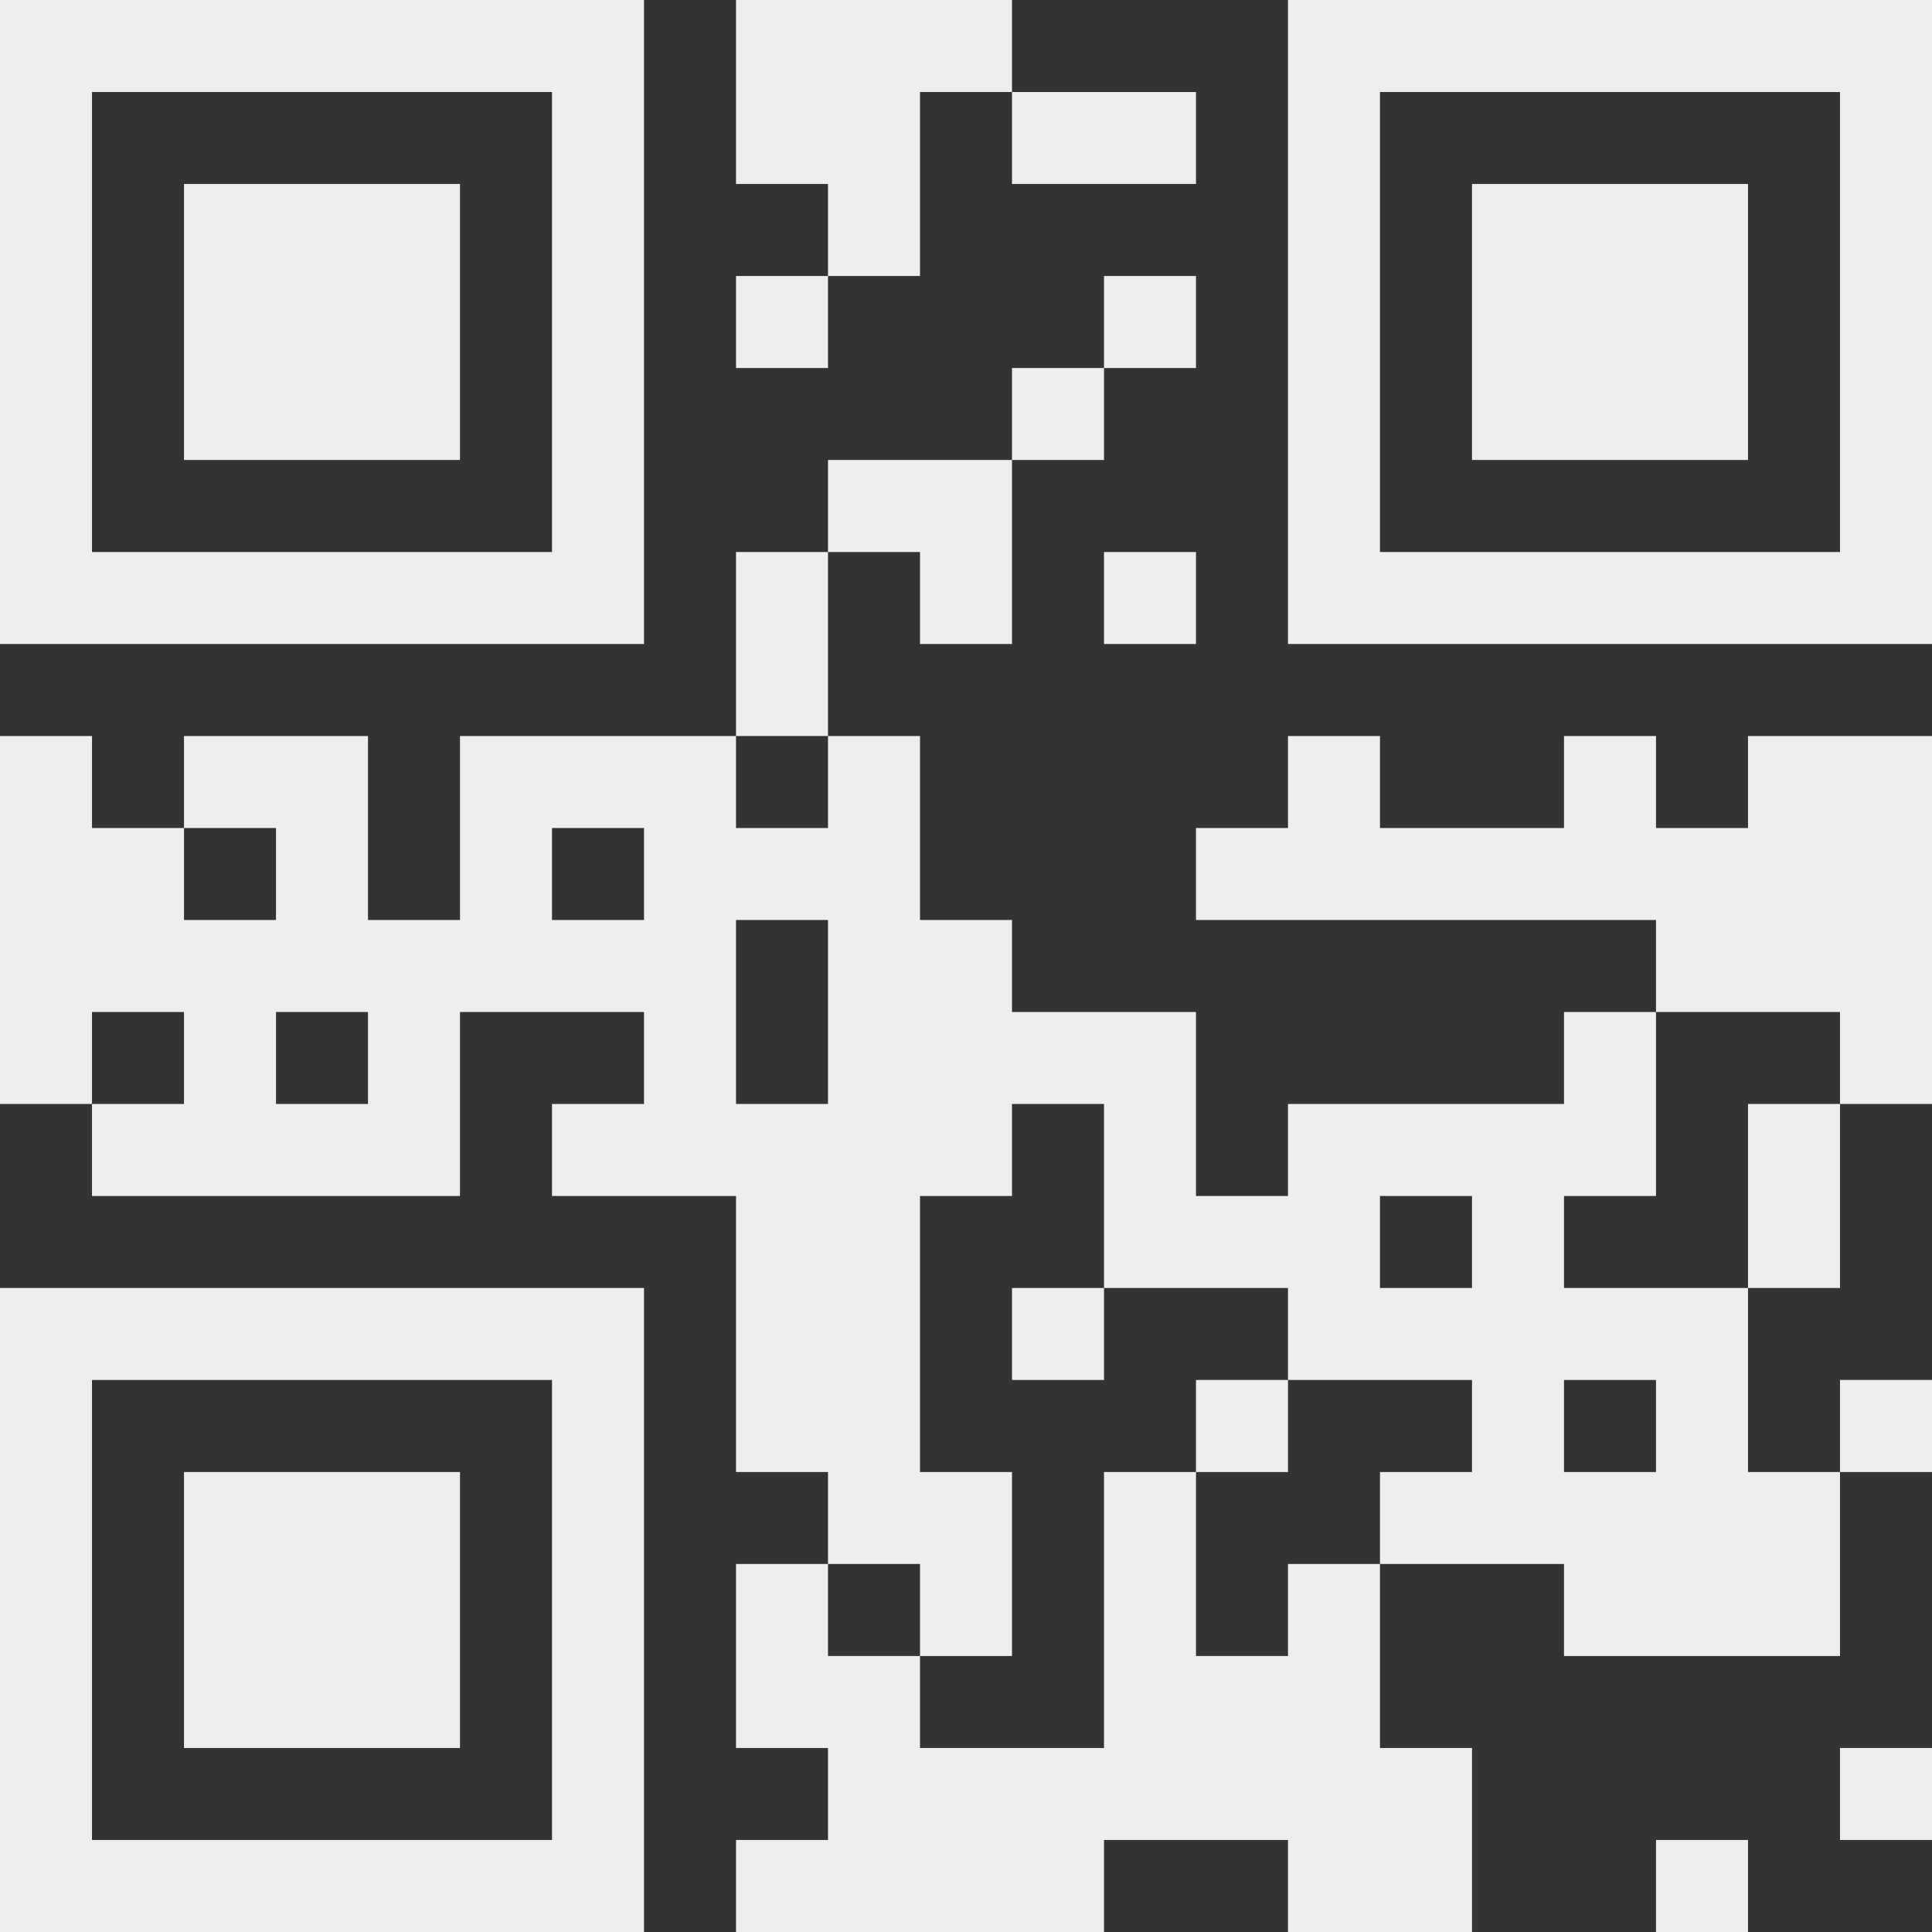 <svg xmlns="http://www.w3.org/2000/svg" xmlns:xlink="http://www.w3.org/1999/xlink" preserveAspectRatio="xMidYMid" width="68" height="68" viewBox="0 0 68 68">
  <rect x="0" y="0" width="68" height="68" fill="#333333" stroke="none"/>
  <defs>
    <style>

      .cls-4 {
        fill: #eeeeee;
      }
    </style>
  </defs>
  <g id="qrsvg">
   
    <path d="M64.762,64.762 C64.762,64.762 64.762,61.524 64.762,61.524 C64.762,61.524 68.000,61.524 68.000,61.524 C68.000,61.524 68.000,64.762 68.000,64.762 C68.000,64.762 64.762,64.762 64.762,64.762 ZM61.524,58.286 C61.524,58.286 58.286,58.286 58.286,58.286 C58.286,58.286 55.048,58.286 55.048,58.286 C55.048,58.286 55.048,55.048 55.048,55.048 C55.048,55.048 51.810,55.048 51.810,55.048 C51.810,55.048 48.571,55.048 48.571,55.048 C48.571,55.048 48.571,51.810 48.571,51.810 C48.571,51.810 51.810,51.810 51.810,51.810 C51.810,51.810 51.810,48.571 51.810,48.571 C51.810,48.571 48.571,48.571 48.571,48.571 C48.571,48.571 45.333,48.571 45.333,48.571 C45.333,48.571 45.333,45.333 45.333,45.333 C45.333,45.333 42.095,45.333 42.095,45.333 C42.095,45.333 38.857,45.333 38.857,45.333 C38.857,45.333 38.857,38.857 38.857,38.857 C38.857,38.857 35.619,38.857 35.619,38.857 C35.619,38.857 35.619,42.095 35.619,42.095 C35.619,42.095 32.381,42.095 32.381,42.095 C32.381,42.095 32.381,51.810 32.381,51.810 C32.381,51.810 35.619,51.810 35.619,51.810 C35.619,51.810 35.619,58.286 35.619,58.286 C35.619,58.286 32.381,58.286 32.381,58.286 C32.381,58.286 32.381,55.048 32.381,55.048 C32.381,55.048 29.143,55.048 29.143,55.048 C29.143,55.048 29.143,51.810 29.143,51.810 C29.143,51.810 25.905,51.810 25.905,51.810 C25.905,51.810 25.905,42.095 25.905,42.095 C25.905,42.095 22.667,42.095 22.667,42.095 C22.667,42.095 19.429,42.095 19.429,42.095 C19.429,42.095 19.429,38.857 19.429,38.857 C19.429,38.857 22.667,38.857 22.667,38.857 C22.667,38.857 22.667,35.619 22.667,35.619 C22.667,35.619 19.429,35.619 19.429,35.619 C19.429,35.619 16.190,35.619 16.190,35.619 C16.190,35.619 16.190,42.095 16.190,42.095 C16.190,42.095 12.952,42.095 12.952,42.095 C12.952,42.095 9.714,42.095 9.714,42.095 C9.714,42.095 6.476,42.095 6.476,42.095 C6.476,42.095 3.238,42.095 3.238,42.095 C3.238,42.095 3.238,38.857 3.238,38.857 C3.238,38.857 6.476,38.857 6.476,38.857 C6.476,38.857 6.476,35.619 6.476,35.619 C6.476,35.619 3.238,35.619 3.238,35.619 C3.238,35.619 3.238,38.857 3.238,38.857 C3.238,38.857 0.000,38.857 0.000,38.857 C0.000,38.857 0.000,25.905 0.000,25.905 C0.000,25.905 3.238,25.905 3.238,25.905 C3.238,25.905 3.238,29.143 3.238,29.143 C3.238,29.143 6.476,29.143 6.476,29.143 C6.476,29.143 6.476,32.381 6.476,32.381 C6.476,32.381 9.714,32.381 9.714,32.381 C9.714,32.381 9.714,29.143 9.714,29.143 C9.714,29.143 6.476,29.143 6.476,29.143 C6.476,29.143 6.476,25.905 6.476,25.905 C6.476,25.905 9.714,25.905 9.714,25.905 C9.714,25.905 12.952,25.905 12.952,25.905 C12.952,25.905 12.952,32.381 12.952,32.381 C12.952,32.381 16.190,32.381 16.190,32.381 C16.190,32.381 16.190,25.905 16.190,25.905 C16.190,25.905 19.429,25.905 19.429,25.905 C19.429,25.905 22.667,25.905 22.667,25.905 C22.667,25.905 25.905,25.905 25.905,25.905 C25.905,25.905 25.905,29.143 25.905,29.143 C25.905,29.143 29.143,29.143 29.143,29.143 C29.143,29.143 29.143,25.905 29.143,25.905 C29.143,25.905 32.381,25.905 32.381,25.905 C32.381,25.905 32.381,32.381 32.381,32.381 C32.381,32.381 35.619,32.381 35.619,32.381 C35.619,32.381 35.619,35.619 35.619,35.619 C35.619,35.619 38.857,35.619 38.857,35.619 C38.857,35.619 42.095,35.619 42.095,35.619 C42.095,35.619 42.095,42.095 42.095,42.095 C42.095,42.095 45.333,42.095 45.333,42.095 C45.333,42.095 45.333,38.857 45.333,38.857 C45.333,38.857 48.571,38.857 48.571,38.857 C48.571,38.857 51.810,38.857 51.810,38.857 C51.810,38.857 55.048,38.857 55.048,38.857 C55.048,38.857 55.048,35.619 55.048,35.619 C55.048,35.619 58.286,35.619 58.286,35.619 C58.286,35.619 58.286,42.095 58.286,42.095 C58.286,42.095 55.048,42.095 55.048,42.095 C55.048,42.095 55.048,45.333 55.048,45.333 C55.048,45.333 58.286,45.333 58.286,45.333 C58.286,45.333 61.524,45.333 61.524,45.333 C61.524,45.333 61.524,51.810 61.524,51.810 C61.524,51.810 64.762,51.810 64.762,51.810 C64.762,51.810 64.762,58.286 64.762,58.286 C64.762,58.286 61.524,58.286 61.524,58.286 ZM12.952,35.619 C12.952,35.619 9.714,35.619 9.714,35.619 C9.714,35.619 9.714,38.857 9.714,38.857 C9.714,38.857 12.952,38.857 12.952,38.857 C12.952,38.857 12.952,35.619 12.952,35.619 ZM22.667,29.143 C22.667,29.143 19.429,29.143 19.429,29.143 C19.429,29.143 19.429,32.381 19.429,32.381 C19.429,32.381 22.667,32.381 22.667,32.381 C22.667,32.381 22.667,29.143 22.667,29.143 ZM29.143,32.381 C29.143,32.381 25.905,32.381 25.905,32.381 C25.905,32.381 25.905,38.857 25.905,38.857 C25.905,38.857 29.143,38.857 29.143,38.857 C29.143,38.857 29.143,32.381 29.143,32.381 ZM51.810,42.095 C51.810,42.095 48.571,42.095 48.571,42.095 C48.571,42.095 48.571,45.333 48.571,45.333 C48.571,45.333 51.810,45.333 51.810,45.333 C51.810,45.333 51.810,42.095 51.810,42.095 ZM58.286,48.571 C58.286,48.571 55.048,48.571 55.048,48.571 C55.048,48.571 55.048,51.810 55.048,51.810 C55.048,51.810 58.286,51.810 58.286,51.810 C58.286,51.810 58.286,48.571 58.286,48.571 ZM64.762,38.857 C64.762,38.857 64.762,45.333 64.762,45.333 C64.762,45.333 61.524,45.333 61.524,45.333 C61.524,45.333 61.524,38.857 61.524,38.857 C61.524,38.857 64.762,38.857 64.762,38.857 ZM61.524,35.619 C61.524,35.619 58.286,35.619 58.286,35.619 C58.286,35.619 58.286,32.381 58.286,32.381 C58.286,32.381 55.048,32.381 55.048,32.381 C55.048,32.381 51.810,32.381 51.810,32.381 C51.810,32.381 48.571,32.381 48.571,32.381 C48.571,32.381 45.333,32.381 45.333,32.381 C45.333,32.381 42.095,32.381 42.095,32.381 C42.095,32.381 42.095,29.143 42.095,29.143 C42.095,29.143 45.333,29.143 45.333,29.143 C45.333,29.143 45.333,25.905 45.333,25.905 C45.333,25.905 48.571,25.905 48.571,25.905 C48.571,25.905 48.571,29.143 48.571,29.143 C48.571,29.143 51.810,29.143 51.810,29.143 C51.810,29.143 55.048,29.143 55.048,29.143 C55.048,29.143 55.048,25.905 55.048,25.905 C55.048,25.905 58.286,25.905 58.286,25.905 C58.286,25.905 58.286,29.143 58.286,29.143 C58.286,29.143 61.524,29.143 61.524,29.143 C61.524,29.143 61.524,25.905 61.524,25.905 C61.524,25.905 64.762,25.905 64.762,25.905 C64.762,25.905 68.000,25.905 68.000,25.905 C68.000,25.905 68.000,38.857 68.000,38.857 C68.000,38.857 64.762,38.857 64.762,38.857 C64.762,38.857 64.762,35.619 64.762,35.619 C64.762,35.619 61.524,35.619 61.524,35.619 ZM32.381,58.286 C32.381,58.286 32.381,61.524 32.381,61.524 C32.381,61.524 35.619,61.524 35.619,61.524 C35.619,61.524 38.857,61.524 38.857,61.524 C38.857,61.524 38.857,51.810 38.857,51.810 C38.857,51.810 42.095,51.810 42.095,51.810 C42.095,51.810 42.095,58.286 42.095,58.286 C42.095,58.286 45.333,58.286 45.333,58.286 C45.333,58.286 45.333,55.048 45.333,55.048 C45.333,55.048 48.571,55.048 48.571,55.048 C48.571,55.048 48.571,61.524 48.571,61.524 C48.571,61.524 51.810,61.524 51.810,61.524 C51.810,61.524 51.810,68.000 51.810,68.000 C51.810,68.000 48.571,68.000 48.571,68.000 C48.571,68.000 45.333,68.000 45.333,68.000 C45.333,68.000 45.333,64.762 45.333,64.762 C45.333,64.762 42.095,64.762 42.095,64.762 C42.095,64.762 38.857,64.762 38.857,64.762 C38.857,64.762 38.857,68.000 38.857,68.000 C38.857,68.000 35.619,68.000 35.619,68.000 C35.619,68.000 32.381,68.000 32.381,68.000 C32.381,68.000 29.143,68.000 29.143,68.000 C29.143,68.000 25.905,68.000 25.905,68.000 C25.905,68.000 25.905,64.762 25.905,64.762 C25.905,64.762 29.143,64.762 29.143,64.762 C29.143,64.762 29.143,61.524 29.143,61.524 C29.143,61.524 25.905,61.524 25.905,61.524 C25.905,61.524 25.905,55.048 25.905,55.048 C25.905,55.048 29.143,55.048 29.143,55.048 C29.143,55.048 29.143,58.286 29.143,58.286 C29.143,58.286 32.381,58.286 32.381,58.286 ZM42.095,51.810 C42.095,51.810 42.095,48.571 42.095,48.571 C42.095,48.571 45.333,48.571 45.333,48.571 C45.333,48.571 45.333,51.810 45.333,51.810 C45.333,51.810 42.095,51.810 42.095,51.810 ZM35.619,48.571 C35.619,48.571 35.619,45.333 35.619,45.333 C35.619,45.333 38.857,45.333 38.857,45.333 C38.857,45.333 38.857,48.571 38.857,48.571 C38.857,48.571 35.619,48.571 35.619,48.571 ZM25.905,19.429 C25.905,19.429 29.143,19.429 29.143,19.429 C29.143,19.429 29.143,25.905 29.143,25.905 C29.143,25.905 25.905,25.905 25.905,25.905 C25.905,25.905 25.905,19.429 25.905,19.429 ZM32.381,16.190 C32.381,16.190 35.619,16.190 35.619,16.190 C35.619,16.190 35.619,22.667 35.619,22.667 C35.619,22.667 32.381,22.667 32.381,22.667 C32.381,22.667 32.381,19.429 32.381,19.429 C32.381,19.429 29.143,19.429 29.143,19.429 C29.143,19.429 29.143,16.190 29.143,16.190 C29.143,16.190 32.381,16.190 32.381,16.190 ZM38.857,12.952 C38.857,12.952 38.857,16.190 38.857,16.190 C38.857,16.190 35.619,16.190 35.619,16.190 C35.619,16.190 35.619,12.952 35.619,12.952 C35.619,12.952 38.857,12.952 38.857,12.952 ZM42.095,9.714 C42.095,9.714 42.095,12.952 42.095,12.952 C42.095,12.952 38.857,12.952 38.857,12.952 C38.857,12.952 38.857,9.714 38.857,9.714 C38.857,9.714 42.095,9.714 42.095,9.714 ZM64.762,48.571 C64.762,48.571 68.000,48.571 68.000,48.571 C68.000,48.571 68.000,51.810 68.000,51.810 C68.000,51.810 64.762,51.810 64.762,51.810 C64.762,51.810 64.762,48.571 64.762,48.571 ZM61.524,22.667 C61.524,22.667 58.286,22.667 58.286,22.667 C58.286,22.667 55.048,22.667 55.048,22.667 C55.048,22.667 51.810,22.667 51.810,22.667 C51.810,22.667 48.571,22.667 48.571,22.667 C48.571,22.667 45.333,22.667 45.333,22.667 C45.333,22.667 45.333,-0.000 45.333,-0.000 C45.333,-0.000 48.571,-0.000 48.571,-0.000 C48.571,-0.000 51.810,-0.000 51.810,-0.000 C51.810,-0.000 55.048,-0.000 55.048,-0.000 C55.048,-0.000 58.286,-0.000 58.286,-0.000 C58.286,-0.000 61.524,-0.000 61.524,-0.000 C61.524,-0.000 64.762,-0.000 64.762,-0.000 C64.762,-0.000 68.000,-0.000 68.000,-0.000 C68.000,-0.000 68.000,22.667 68.000,22.667 C68.000,22.667 64.762,22.667 64.762,22.667 C64.762,22.667 61.524,22.667 61.524,22.667 ZM64.762,3.238 C64.762,3.238 61.524,3.238 61.524,3.238 C61.524,3.238 58.286,3.238 58.286,3.238 C58.286,3.238 55.048,3.238 55.048,3.238 C55.048,3.238 51.810,3.238 51.810,3.238 C51.810,3.238 48.571,3.238 48.571,3.238 C48.571,3.238 48.571,19.429 48.571,19.429 C48.571,19.429 51.810,19.429 51.810,19.429 C51.810,19.429 55.048,19.429 55.048,19.429 C55.048,19.429 58.286,19.429 58.286,19.429 C58.286,19.429 61.524,19.429 61.524,19.429 C61.524,19.429 64.762,19.429 64.762,19.429 C64.762,19.429 64.762,3.238 64.762,3.238 ZM55.048,16.190 C55.048,16.190 51.810,16.190 51.810,16.190 C51.810,16.190 51.810,6.476 51.810,6.476 C51.810,6.476 55.048,6.476 55.048,6.476 C55.048,6.476 58.286,6.476 58.286,6.476 C58.286,6.476 61.524,6.476 61.524,6.476 C61.524,6.476 61.524,16.190 61.524,16.190 C61.524,16.190 58.286,16.190 58.286,16.190 C58.286,16.190 55.048,16.190 55.048,16.190 ZM38.857,19.429 C38.857,19.429 42.095,19.429 42.095,19.429 C42.095,19.429 42.095,22.667 42.095,22.667 C42.095,22.667 38.857,22.667 38.857,22.667 C38.857,22.667 38.857,19.429 38.857,19.429 ZM35.619,6.476 C35.619,6.476 35.619,3.238 35.619,3.238 C35.619,3.238 38.857,3.238 38.857,3.238 C38.857,3.238 42.095,3.238 42.095,3.238 C42.095,3.238 42.095,6.476 42.095,6.476 C42.095,6.476 38.857,6.476 38.857,6.476 C38.857,6.476 35.619,6.476 35.619,6.476 ZM32.381,9.714 C32.381,9.714 29.143,9.714 29.143,9.714 C29.143,9.714 29.143,6.476 29.143,6.476 C29.143,6.476 25.905,6.476 25.905,6.476 C25.905,6.476 25.905,-0.000 25.905,-0.000 C25.905,-0.000 29.143,-0.000 29.143,-0.000 C29.143,-0.000 32.381,-0.000 32.381,-0.000 C32.381,-0.000 35.619,-0.000 35.619,-0.000 C35.619,-0.000 35.619,3.238 35.619,3.238 C35.619,3.238 32.381,3.238 32.381,3.238 C32.381,3.238 32.381,9.714 32.381,9.714 ZM25.905,12.952 C25.905,12.952 25.905,9.714 25.905,9.714 C25.905,9.714 29.143,9.714 29.143,9.714 C29.143,9.714 29.143,12.952 29.143,12.952 C29.143,12.952 25.905,12.952 25.905,12.952 ZM16.190,22.667 C16.190,22.667 12.952,22.667 12.952,22.667 C12.952,22.667 9.714,22.667 9.714,22.667 C9.714,22.667 6.476,22.667 6.476,22.667 C6.476,22.667 3.238,22.667 3.238,22.667 C3.238,22.667 0.000,22.667 0.000,22.667 C0.000,22.667 0.000,-0.000 0.000,-0.000 C0.000,-0.000 3.238,-0.000 3.238,-0.000 C3.238,-0.000 6.476,-0.000 6.476,-0.000 C6.476,-0.000 9.714,-0.000 9.714,-0.000 C9.714,-0.000 12.952,-0.000 12.952,-0.000 C12.952,-0.000 16.190,-0.000 16.190,-0.000 C16.190,-0.000 19.429,-0.000 19.429,-0.000 C19.429,-0.000 22.667,-0.000 22.667,-0.000 C22.667,-0.000 22.667,22.667 22.667,22.667 C22.667,22.667 19.429,22.667 19.429,22.667 C19.429,22.667 16.190,22.667 16.190,22.667 ZM19.429,3.238 C19.429,3.238 16.190,3.238 16.190,3.238 C16.190,3.238 12.952,3.238 12.952,3.238 C12.952,3.238 9.714,3.238 9.714,3.238 C9.714,3.238 6.476,3.238 6.476,3.238 C6.476,3.238 3.238,3.238 3.238,3.238 C3.238,3.238 3.238,19.429 3.238,19.429 C3.238,19.429 6.476,19.429 6.476,19.429 C6.476,19.429 9.714,19.429 9.714,19.429 C9.714,19.429 12.952,19.429 12.952,19.429 C12.952,19.429 16.190,19.429 16.190,19.429 C16.190,19.429 19.429,19.429 19.429,19.429 C19.429,19.429 19.429,3.238 19.429,3.238 ZM9.714,16.190 C9.714,16.190 6.476,16.190 6.476,16.190 C6.476,16.190 6.476,6.476 6.476,6.476 C6.476,6.476 9.714,6.476 9.714,6.476 C9.714,6.476 12.952,6.476 12.952,6.476 C12.952,6.476 16.190,6.476 16.190,6.476 C16.190,6.476 16.190,16.190 16.190,16.190 C16.190,16.190 12.952,16.190 12.952,16.190 C12.952,16.190 9.714,16.190 9.714,16.190 ZM6.476,45.333 C6.476,45.333 9.714,45.333 9.714,45.333 C9.714,45.333 12.952,45.333 12.952,45.333 C12.952,45.333 16.190,45.333 16.190,45.333 C16.190,45.333 19.429,45.333 19.429,45.333 C19.429,45.333 22.667,45.333 22.667,45.333 C22.667,45.333 22.667,68.000 22.667,68.000 C22.667,68.000 19.429,68.000 19.429,68.000 C19.429,68.000 16.190,68.000 16.190,68.000 C16.190,68.000 12.952,68.000 12.952,68.000 C12.952,68.000 9.714,68.000 9.714,68.000 C9.714,68.000 6.476,68.000 6.476,68.000 C6.476,68.000 3.238,68.000 3.238,68.000 C3.238,68.000 0.000,68.000 0.000,68.000 C0.000,68.000 0.000,45.333 0.000,45.333 C0.000,45.333 3.238,45.333 3.238,45.333 C3.238,45.333 6.476,45.333 6.476,45.333 ZM3.238,64.762 C3.238,64.762 6.476,64.762 6.476,64.762 C6.476,64.762 9.714,64.762 9.714,64.762 C9.714,64.762 12.952,64.762 12.952,64.762 C12.952,64.762 16.190,64.762 16.190,64.762 C16.190,64.762 19.429,64.762 19.429,64.762 C19.429,64.762 19.429,48.571 19.429,48.571 C19.429,48.571 16.190,48.571 16.190,48.571 C16.190,48.571 12.952,48.571 12.952,48.571 C12.952,48.571 9.714,48.571 9.714,48.571 C9.714,48.571 6.476,48.571 6.476,48.571 C6.476,48.571 3.238,48.571 3.238,48.571 C3.238,48.571 3.238,64.762 3.238,64.762 ZM12.952,51.810 C12.952,51.810 16.190,51.810 16.190,51.810 C16.190,51.810 16.190,61.524 16.190,61.524 C16.190,61.524 12.952,61.524 12.952,61.524 C12.952,61.524 9.714,61.524 9.714,61.524 C9.714,61.524 6.476,61.524 6.476,61.524 C6.476,61.524 6.476,51.810 6.476,51.810 C6.476,51.810 9.714,51.810 9.714,51.810 C9.714,51.810 12.952,51.810 12.952,51.810 ZM61.524,68.000 C61.524,68.000 58.286,68.000 58.286,68.000 C58.286,68.000 58.286,64.762 58.286,64.762 C58.286,64.762 61.524,64.762 61.524,64.762 C61.524,64.762 61.524,68.000 61.524,68.000 Z" id="path-1" class="cls-4" fill-rule="evenodd"/>
  </g>
</svg>
